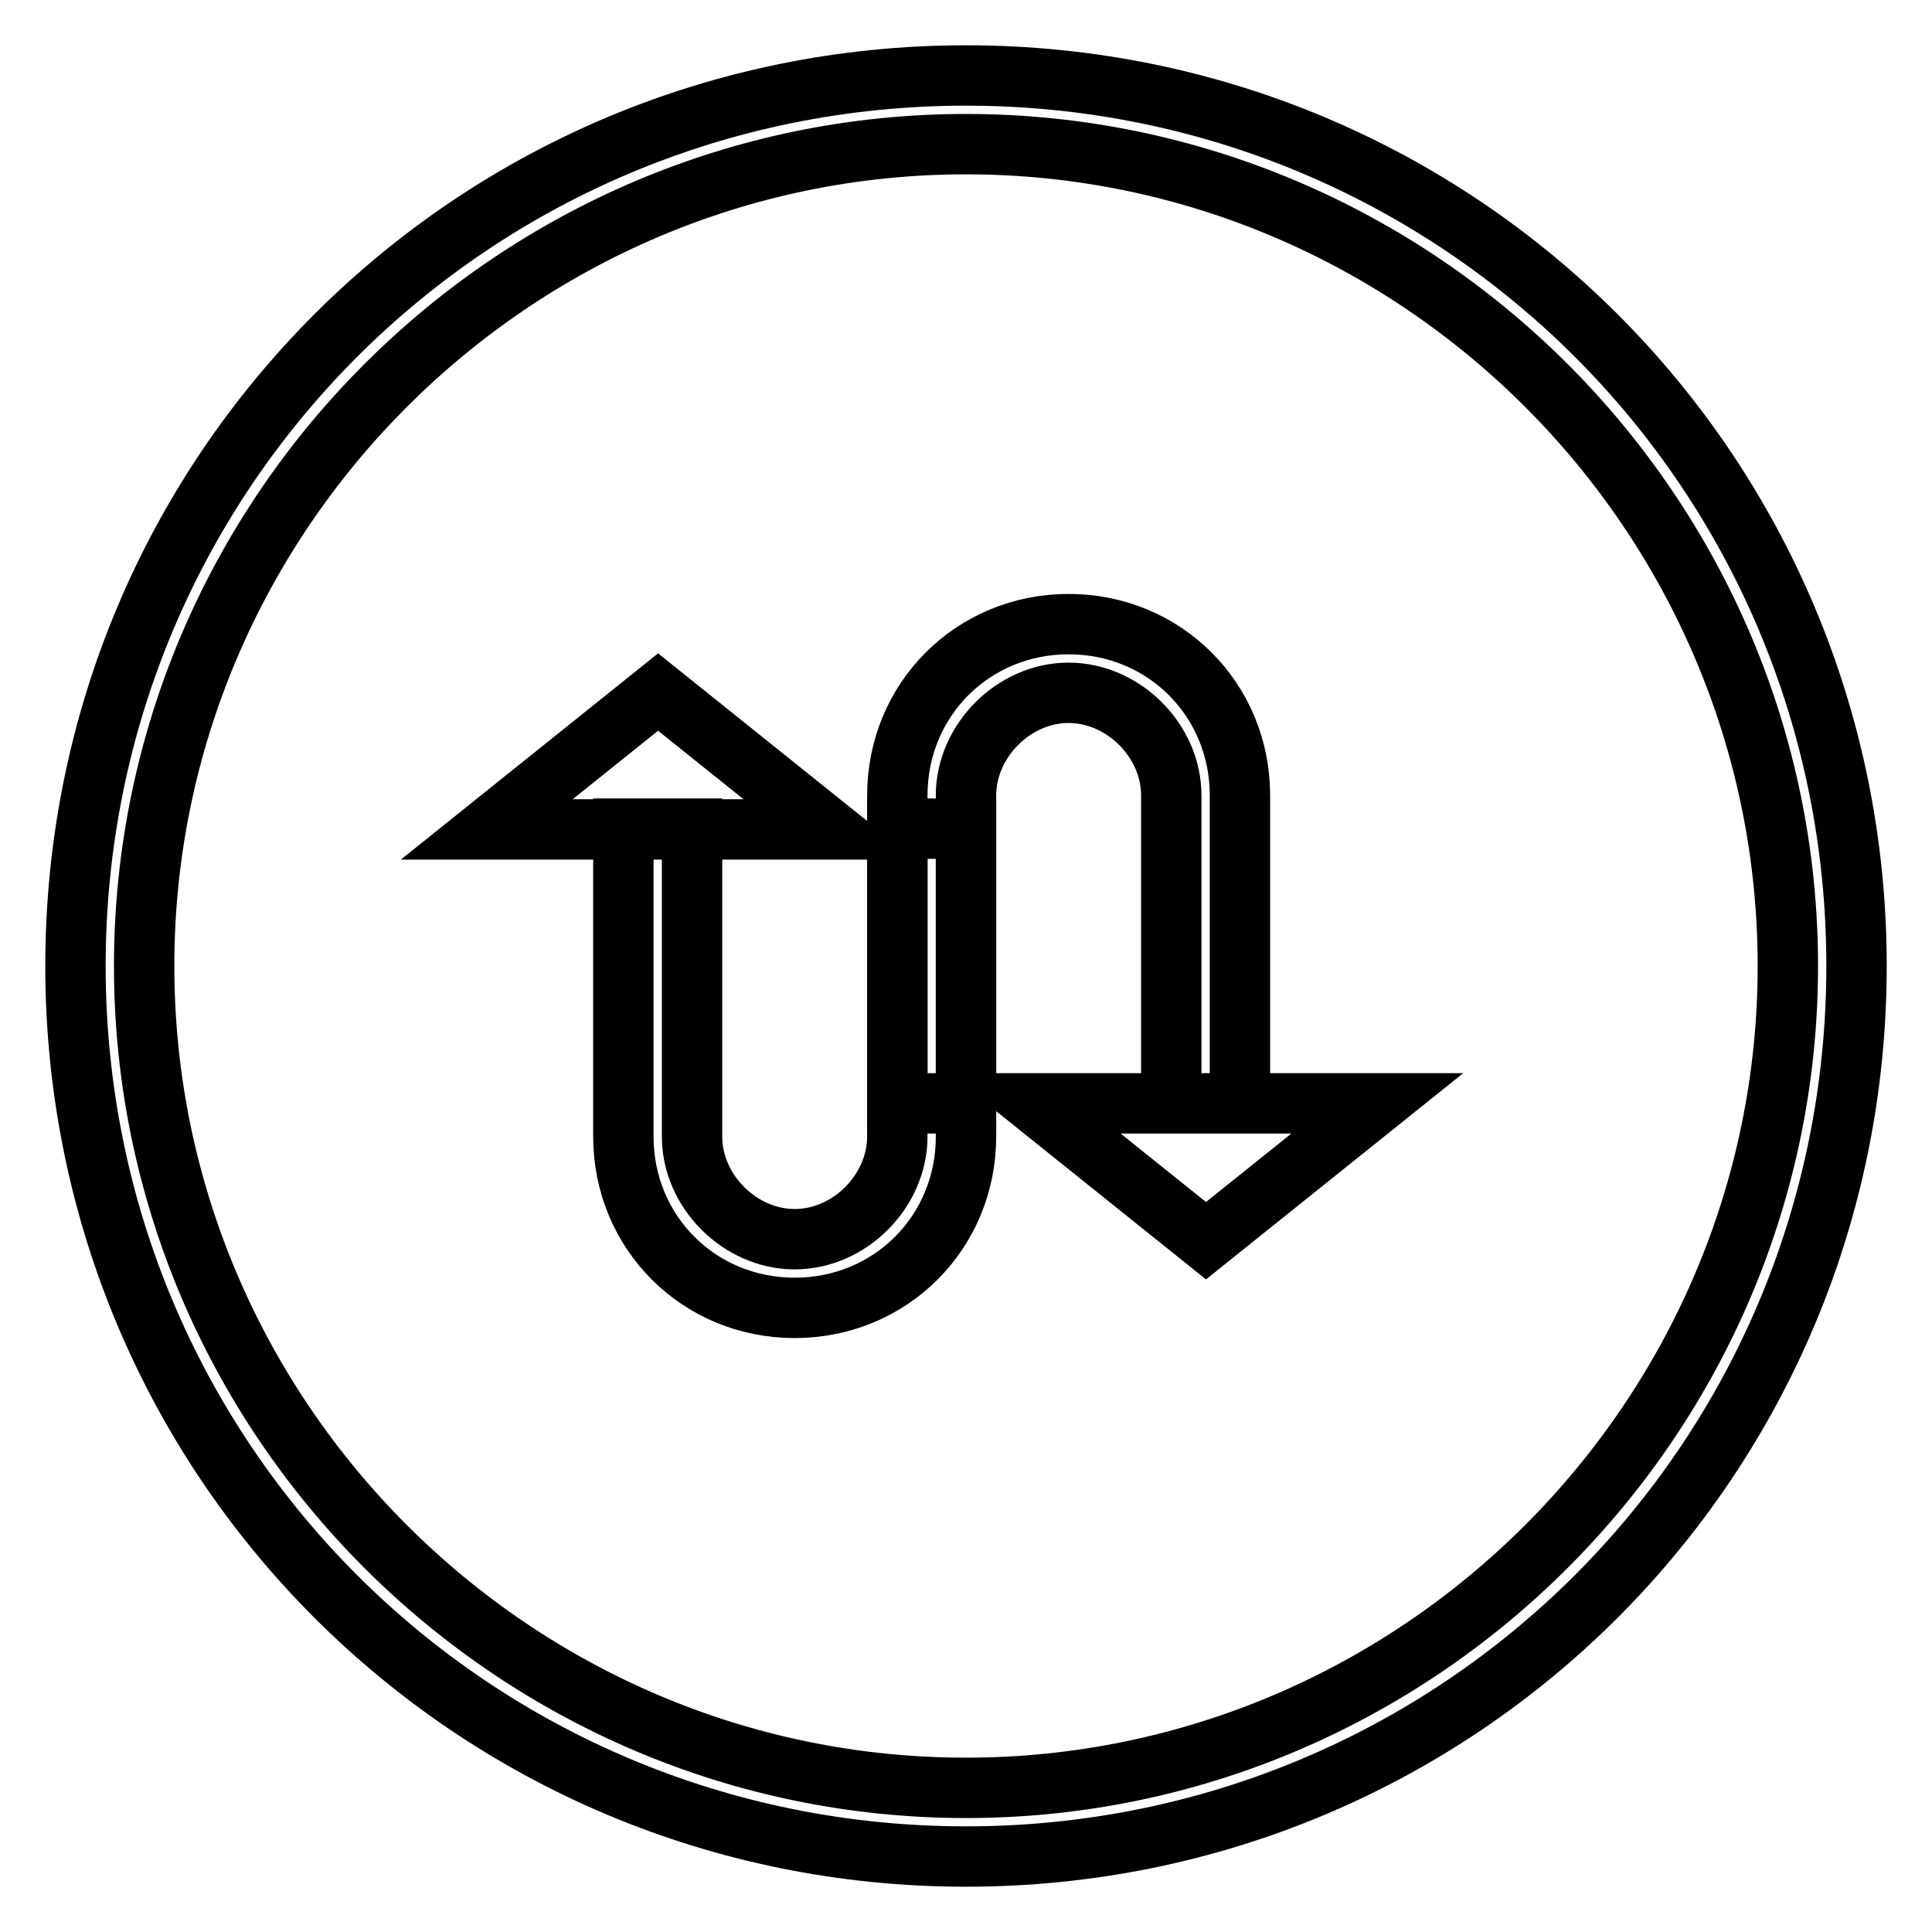 <?xml version="1.0" encoding="utf-8"?>
<!-- Svg Vector Icons : http://www.onlinewebfonts.com/icon -->
<!DOCTYPE svg PUBLIC "-//W3C//DTD SVG 1.1//EN" "http://www.w3.org/Graphics/SVG/1.1/DTD/svg11.dtd">
<svg version="1.1" xmlns="http://www.w3.org/2000/svg" xmlns:xlink="http://www.w3.org/1999/xlink" x="0px" y="0px" viewBox="0 0 256 256" enable-background="new 0 0 256 256" xml:space="preserve">
<g> <path stroke-width="8" fill-opacity="0" stroke="#000000"  d="M128,109.8v40.8c0,12.7-10,22.7-22.7,22.7c-12.7,0-22.7-10-22.7-22.7v-40.8h9.1v40.8 c0,7.3,6.4,13.6,13.6,13.6c7.3,0,13.6-6.4,13.6-13.6v-40.8H128L128,109.8z"/> <path stroke-width="8" fill-opacity="0" stroke="#000000"  d="M118.9,146.2v-40.8c0-12.7,10-22.7,22.7-22.7s22.7,10,22.7,22.7v40.8h-9.1v-40.8c0-7.3-6.4-13.6-13.6-13.6 c-7.3,0-13.6,6.4-13.6,13.6v40.8H118.9z M87.2,91.7l22.7,18.2H64.5L87.2,91.7z M137.1,146.2h45.4l-22.7,18.2L137.1,146.2z"/> <path stroke-width="8" fill-opacity="0" stroke="#000000"  d="M128,19.1c59.9,0,108.9,49,108.9,108.9s-49,108.9-108.9,108.9S19.1,187.9,19.1,128S68.1,19.1,128,19.1  M128,10C62.6,10,10,62.6,10,128c0,65.4,52.6,118,118,118c65.4,0,118-52.6,118-118C246,62.6,193.4,10,128,10z"/></g>
</svg>